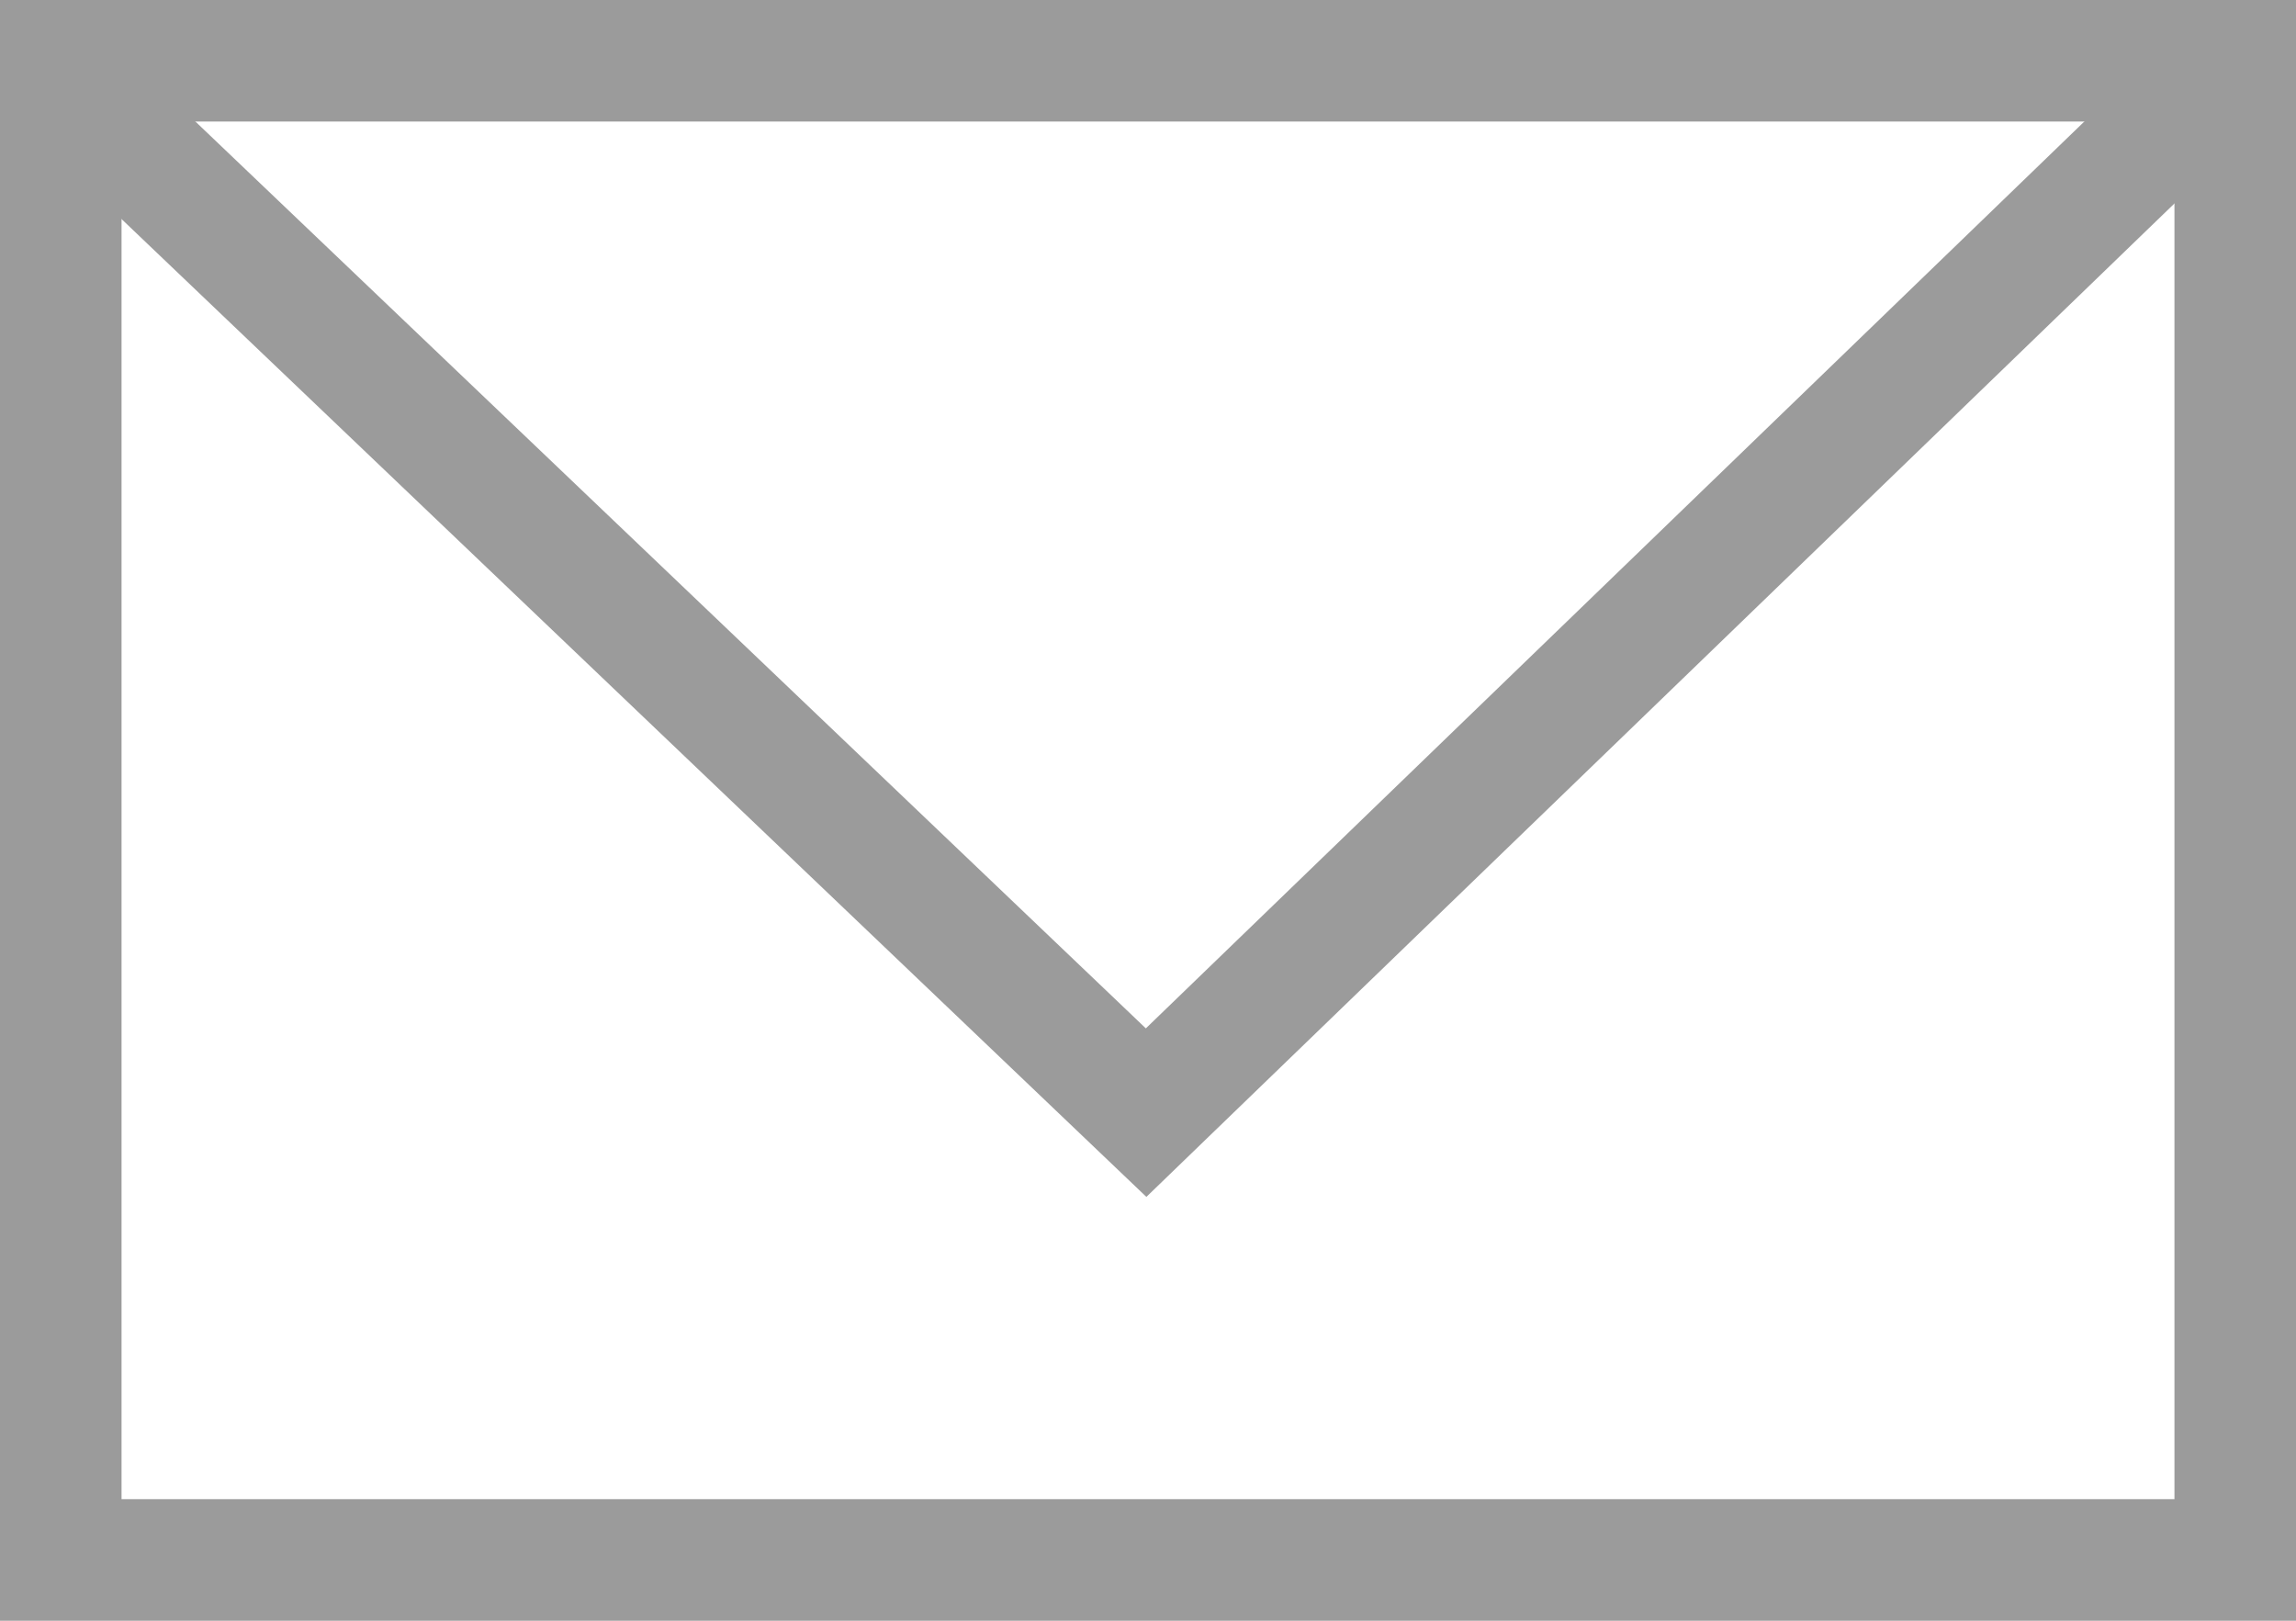 <?xml version="1.0" encoding="UTF-8"?> <svg xmlns="http://www.w3.org/2000/svg" width="17" height="12" viewBox="0 0 17 12"><g id="email" transform="translate(-426.156 -47)"><g id="Rectangle_147" data-name="Rectangle 147" transform="translate(426.156 47)" fill="none" stroke="#9b9b9b" stroke-width="0.9"><rect width="17" height="12" stroke="none"></rect><rect x="0.45" y="0.45" width="16.1" height="11.1" fill="none"></rect></g><path id="Path_320" data-name="Path 320" d="M2773.619,14.732l7.867,7.506,7.768-7.506" transform="translate(-2346.844 33)" fill="none" stroke="#9b9b9b" stroke-width="0.9"></path></g></svg> 